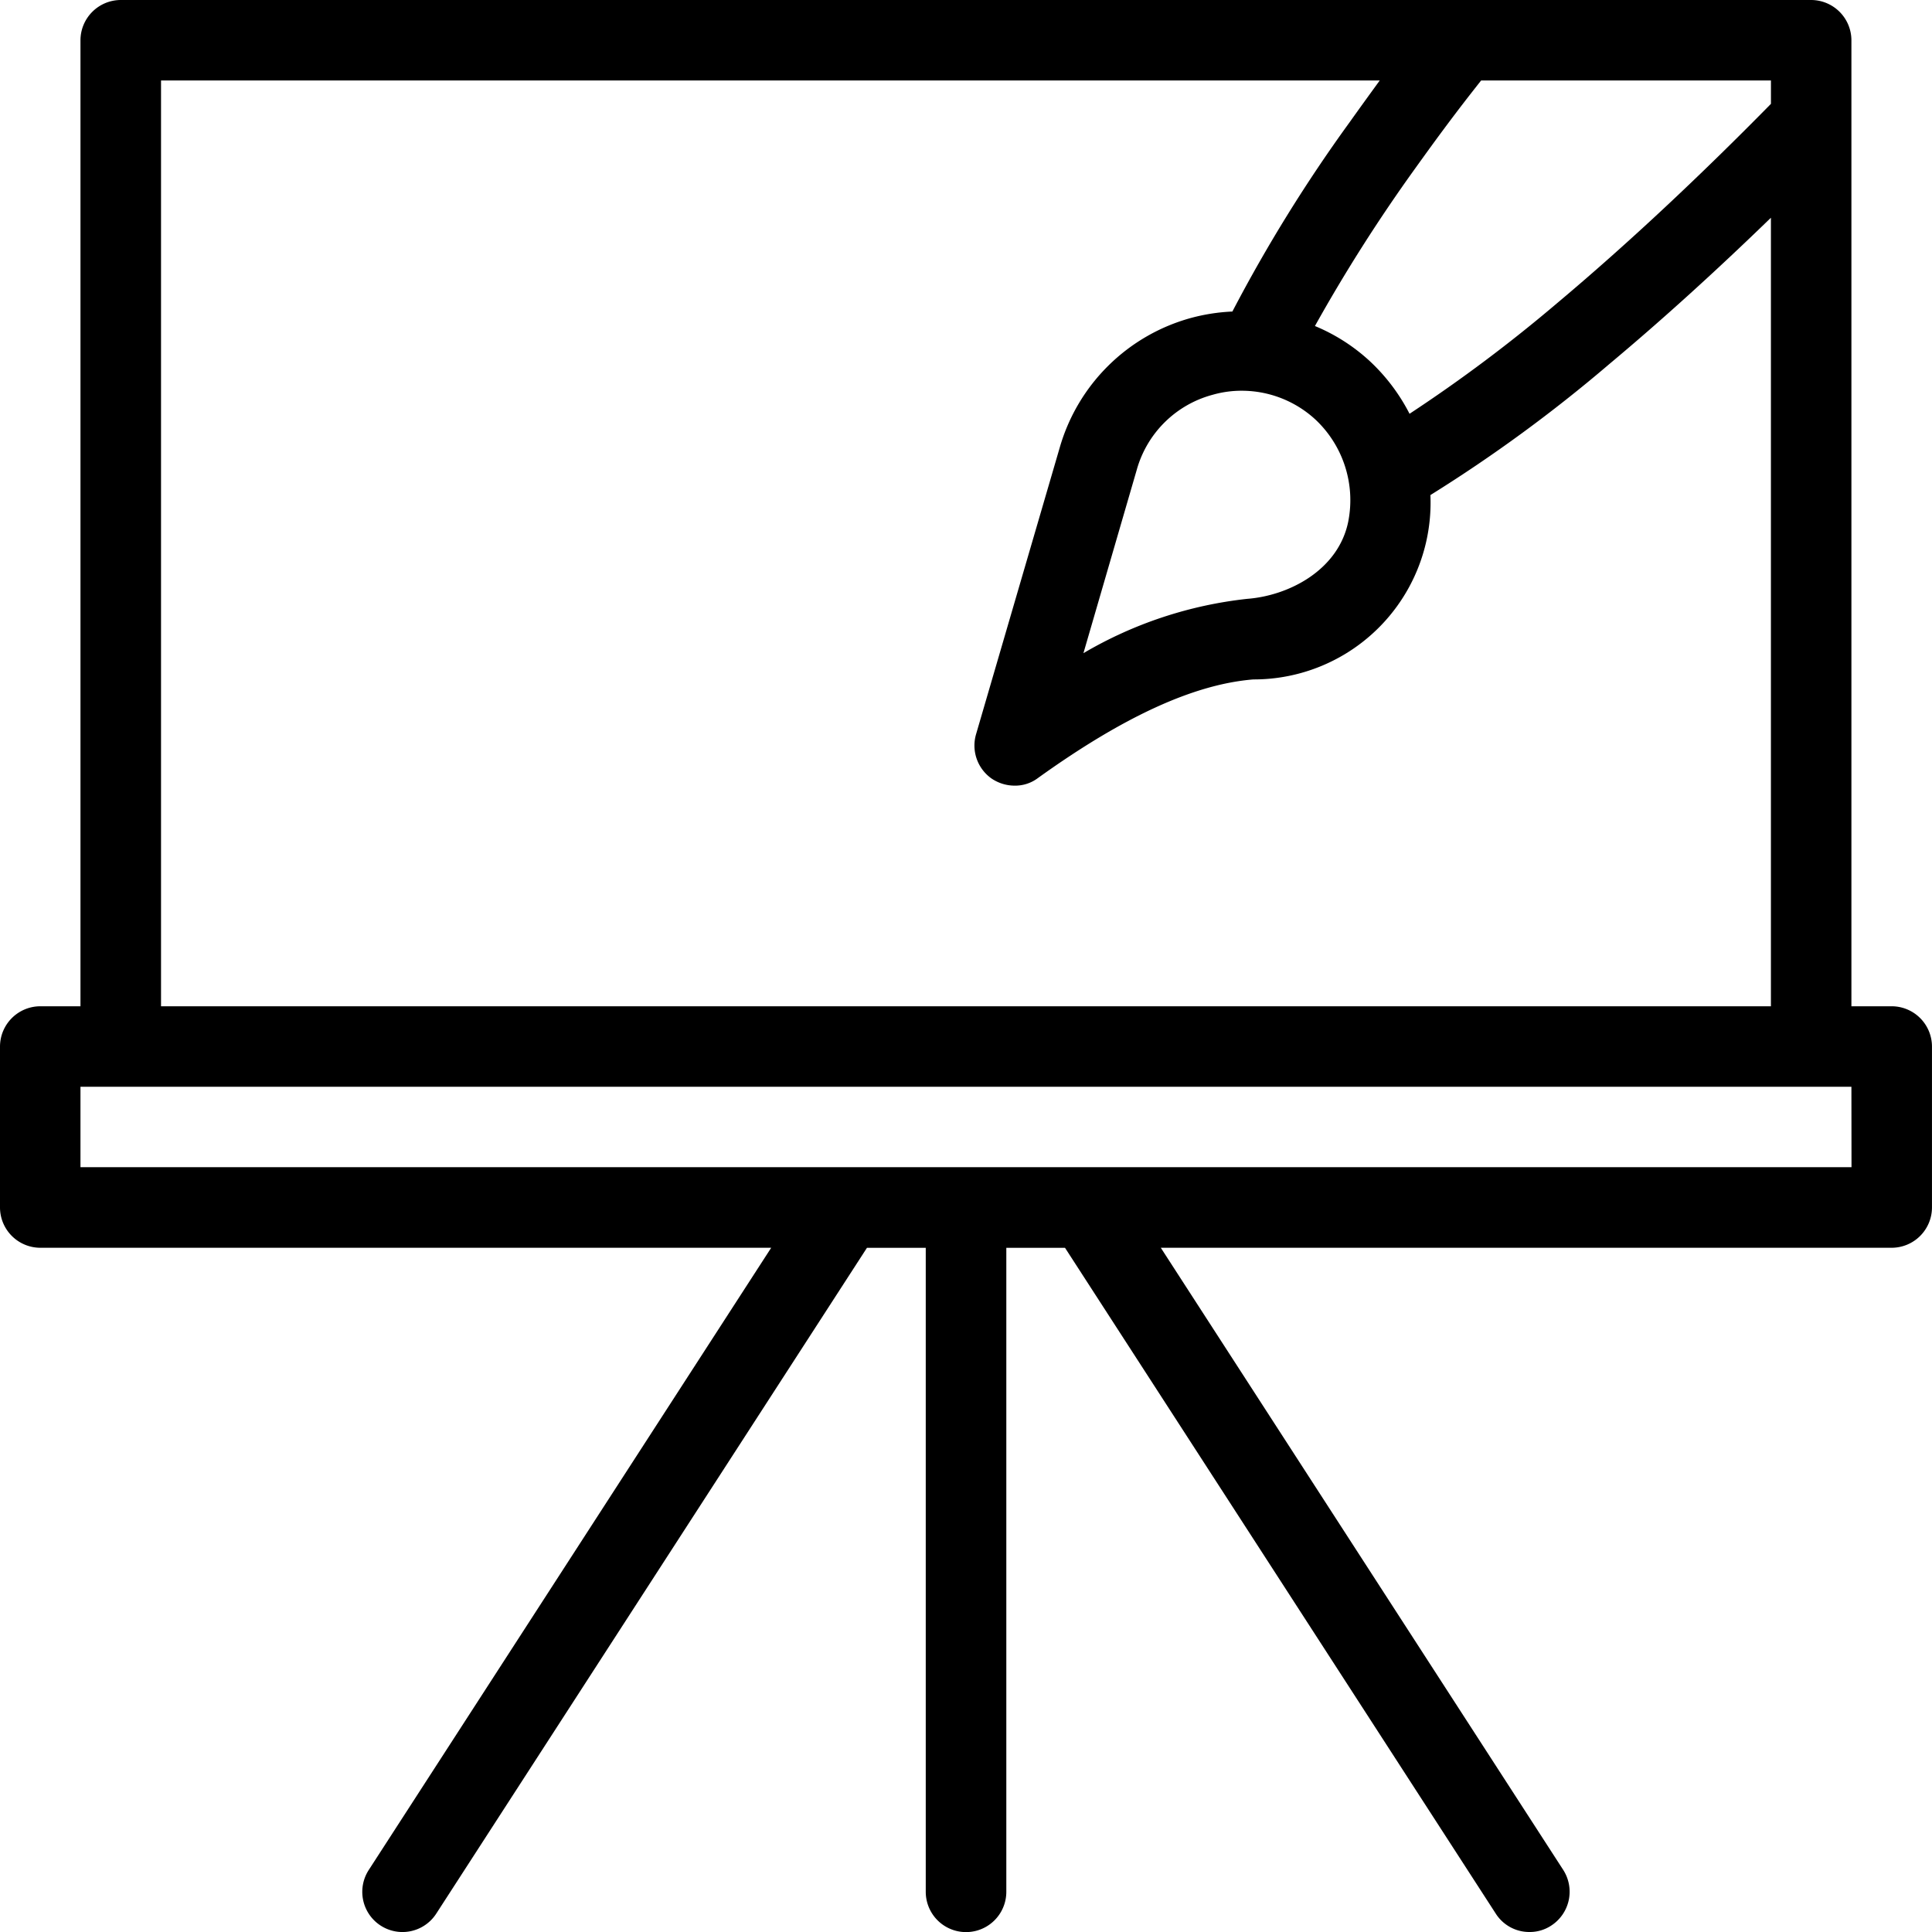 <svg xmlns="http://www.w3.org/2000/svg" width="80.001" height="80.005" viewBox="0 0 80.001 80.005">
  <path id="np_art_4196656_000000" d="M88.332,51.668H86.664l0-40A1.672,1.672,0,0,0,85,10H15a1.672,1.672,0,0,0-1.668,1.668v40H11.668A1.672,1.672,0,0,0,10,53.336V60a1.672,1.672,0,0,0,1.668,1.668H41.934L25.266,87.438a1.664,1.664,0,1,0,2.8,1.8L45.9,61.669h2.434V88.337a1.668,1.668,0,1,0,3.336,0V61.669H54.1L71.934,89.235a1.645,1.645,0,0,0,1.4.766,1.607,1.607,0,0,0,.9-.266,1.671,1.671,0,0,0,.5-2.3L58.067,61.668H88.333A1.672,1.672,0,0,0,90,60V53.332a1.671,1.671,0,0,0-1.668-1.664Zm-17-38.336h12V14.3c-2.965,3.016-5.934,5.8-8.832,8.234a62.413,62.413,0,0,1-6.133,4.6,7.9,7.9,0,0,0-1.633-2.168A7.679,7.679,0,0,0,64.449,23.5,67.226,67.226,0,0,1,68.582,17c.969-1.352,1.719-2.367,2.75-3.668Zm-5.5,18.25c-.4,2.016-2.449,3.082-4.184,3.215a17,17,0,0,0-6.785,2.25l2.215-7.617a4.459,4.459,0,0,1,3.133-3.082,4.34,4.34,0,0,1,1.215-.168,4.5,4.5,0,0,1,3.051,1.2,4.58,4.58,0,0,1,1.355,4.2ZM16.668,13.332H67.133c-.4.551-.8,1.1-1.25,1.734A62.964,62.964,0,0,0,61.031,22.9a7.9,7.9,0,0,0-1.715.266,7.8,7.8,0,0,0-5.434,5.367L50.418,40.4a1.67,1.67,0,0,0,.633,1.832,1.706,1.706,0,0,0,.965.3,1.563,1.563,0,0,0,.965-.316c3.551-2.551,6.465-3.883,8.918-4.082A7.321,7.321,0,0,0,69.231,30.5a61.237,61.237,0,0,0,7.4-5.418c2.215-1.852,4.449-3.883,6.7-6.066l0,32.652H16.668Zm70,45H13.332V55H86.664Z" transform="translate(-10 -10)"/>
</svg>
